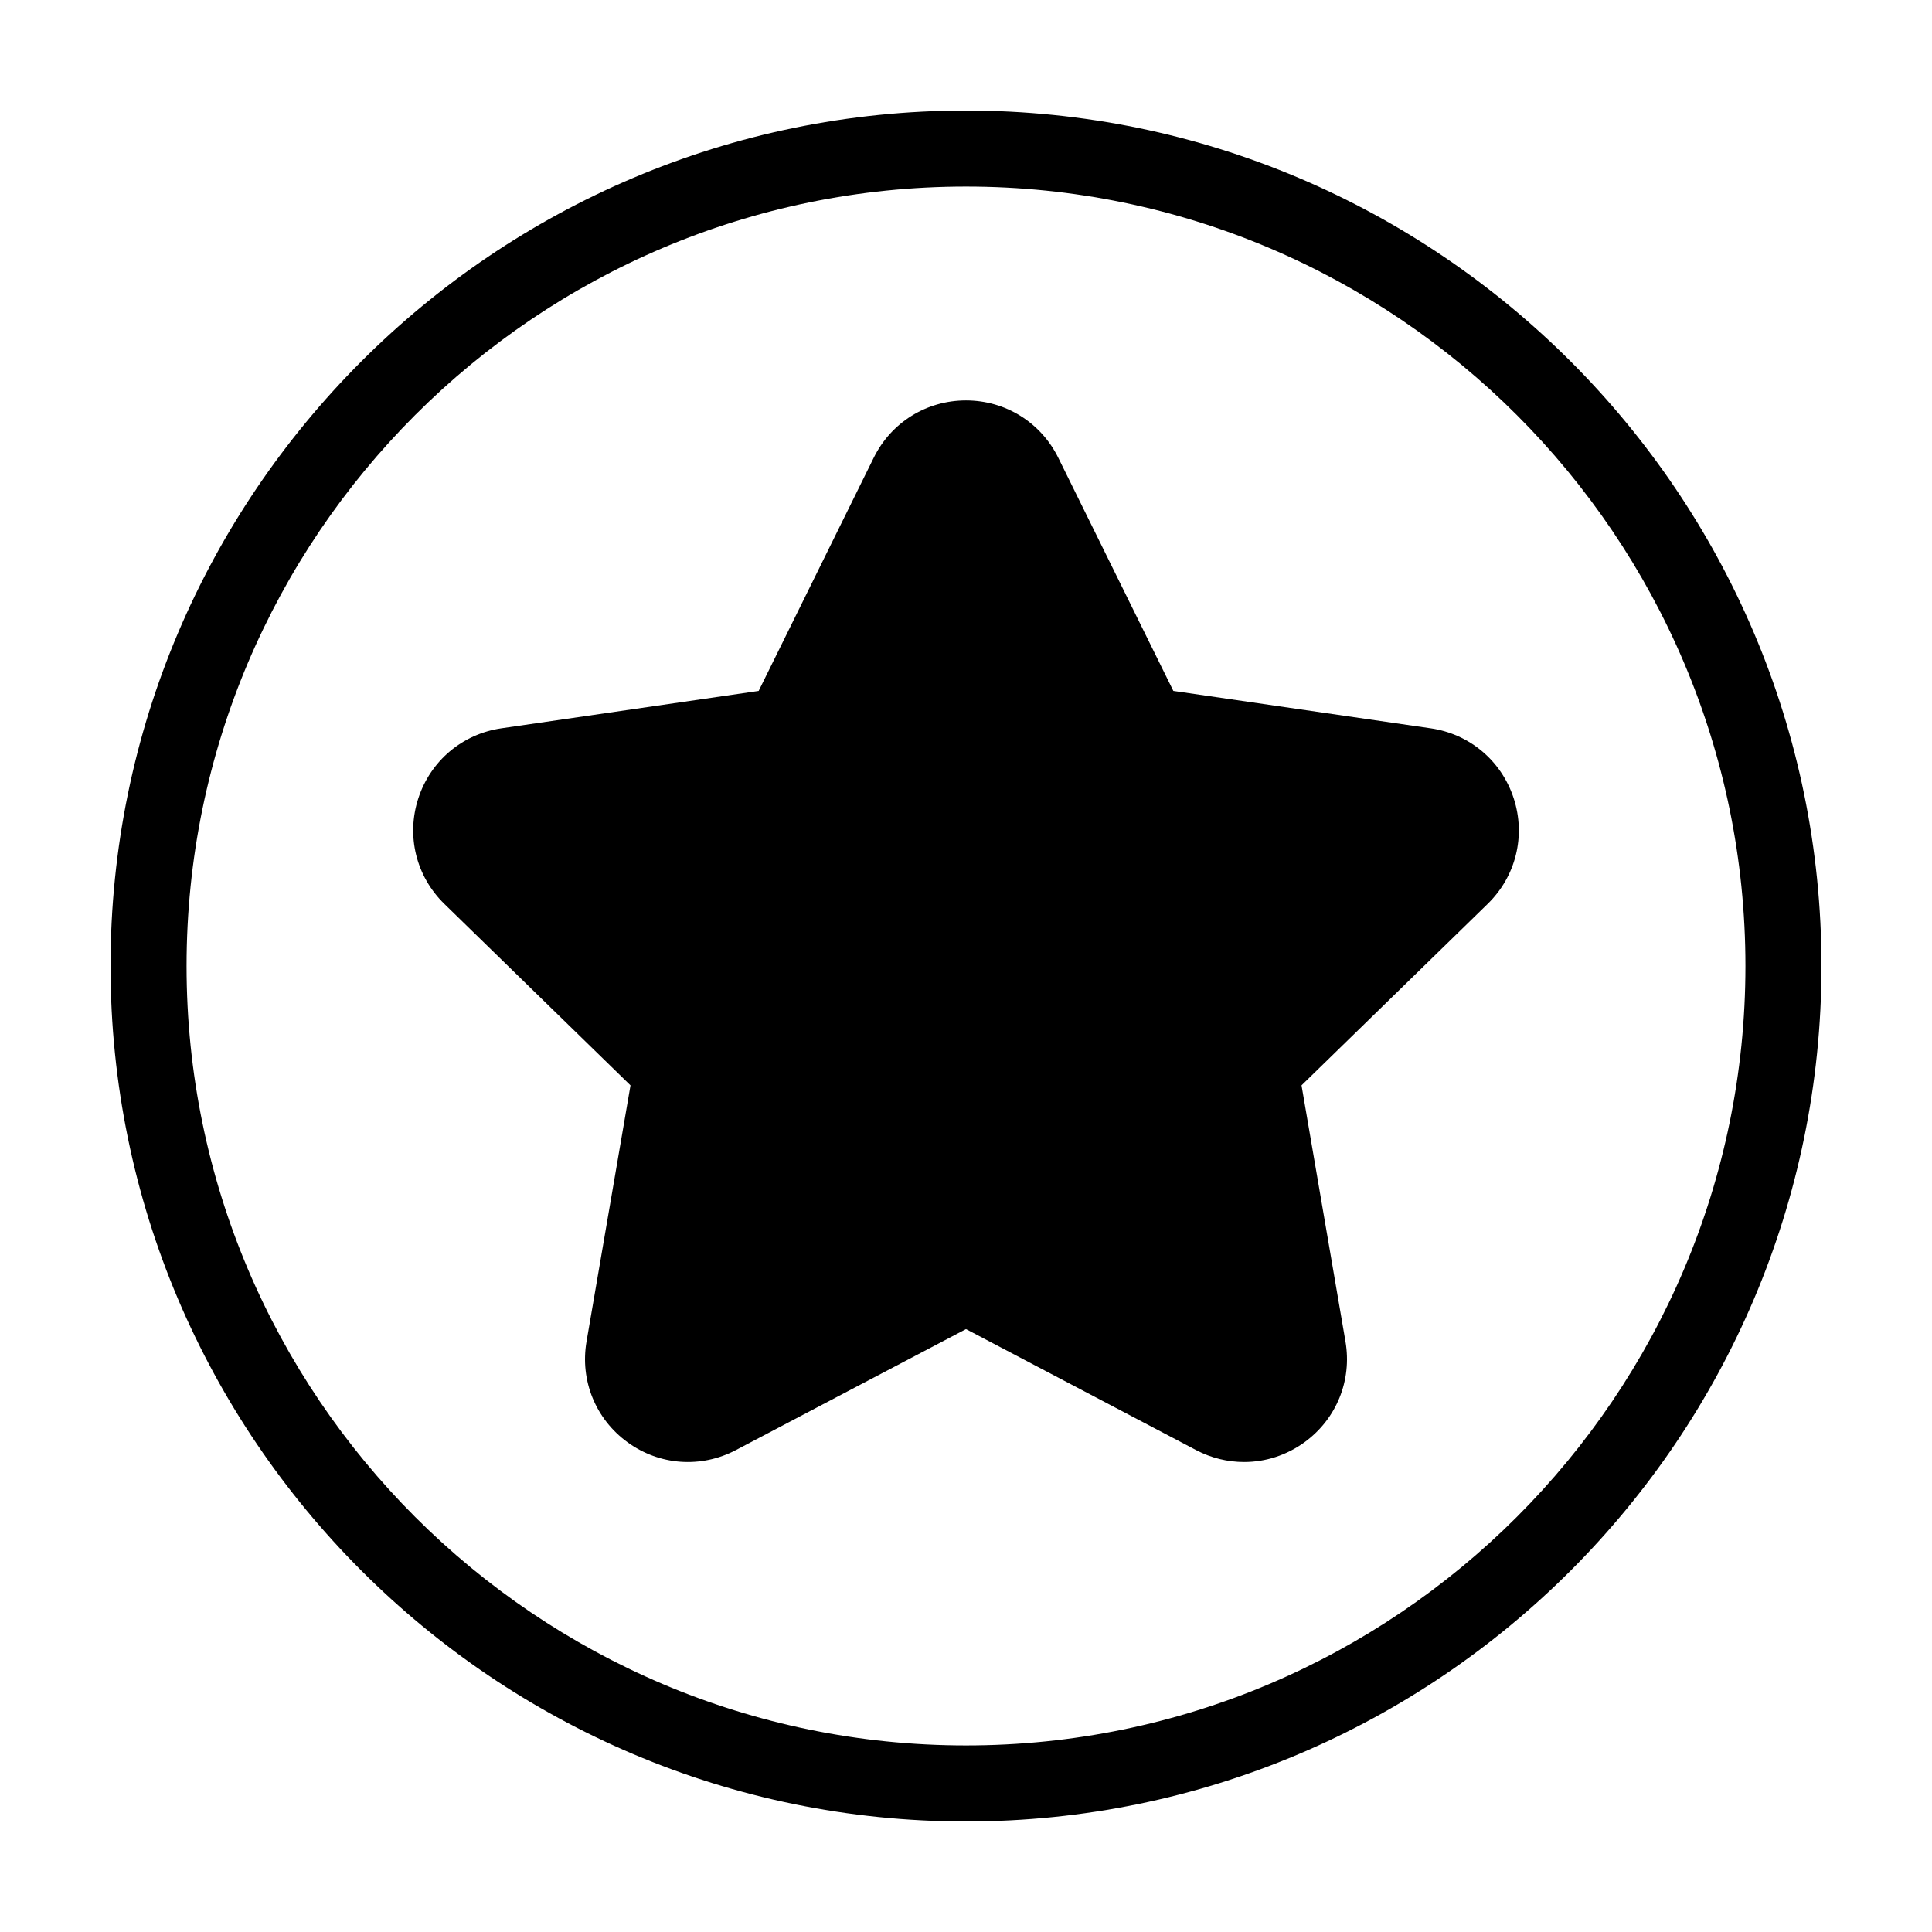 <?xml version="1.0" encoding="UTF-8"?>
<!-- The Best Svg Icon site in the world: iconSvg.co, Visit us! https://iconsvg.co -->
<svg fill="#000000" width="800px" height="800px" version="1.1" viewBox="144 144 512 512" xmlns="http://www.w3.org/2000/svg">
 <g>
  <path d="m400 173.29c-125.01 0-226.71 101.7-226.71 226.71s101.7 226.71 226.71 226.71 226.71-101.7 226.71-226.71c-0.004-125.01-101.71-226.71-226.71-226.71zm0 433.27c-113.9 0-206.56-92.664-206.56-206.56 0-113.9 92.664-206.56 206.56-206.56 113.89 0 206.56 92.664 206.56 206.56-0.004 113.89-92.668 206.56-206.56 206.56z"/>
  <path d="m523.12 337.01-68.172-9.91-30.484-61.77c-4.629-9.383-14.008-15.211-24.465-15.211-10.461 0-19.84 5.828-24.465 15.211l-30.484 61.773-68.164 9.906c-10.352 1.5-18.793 8.621-22.031 18.57-3.234 9.949-0.59 20.672 6.906 27.973l49.328 48.082-11.652 67.891c-1.77 10.312 2.394 20.539 10.855 26.688 8.465 6.152 19.473 6.941 28.73 2.074l60.977-32.055 60.977 32.059c4.027 2.117 8.387 3.16 12.723 3.16 5.633 0 11.23-1.762 16.012-5.238 8.465-6.144 12.625-16.375 10.855-26.688l-11.648-67.895 49.328-48.082c7.492-7.301 10.137-18.02 6.906-27.973-3.242-9.949-11.68-17.07-22.031-18.566z"/>
 </g>
</svg>